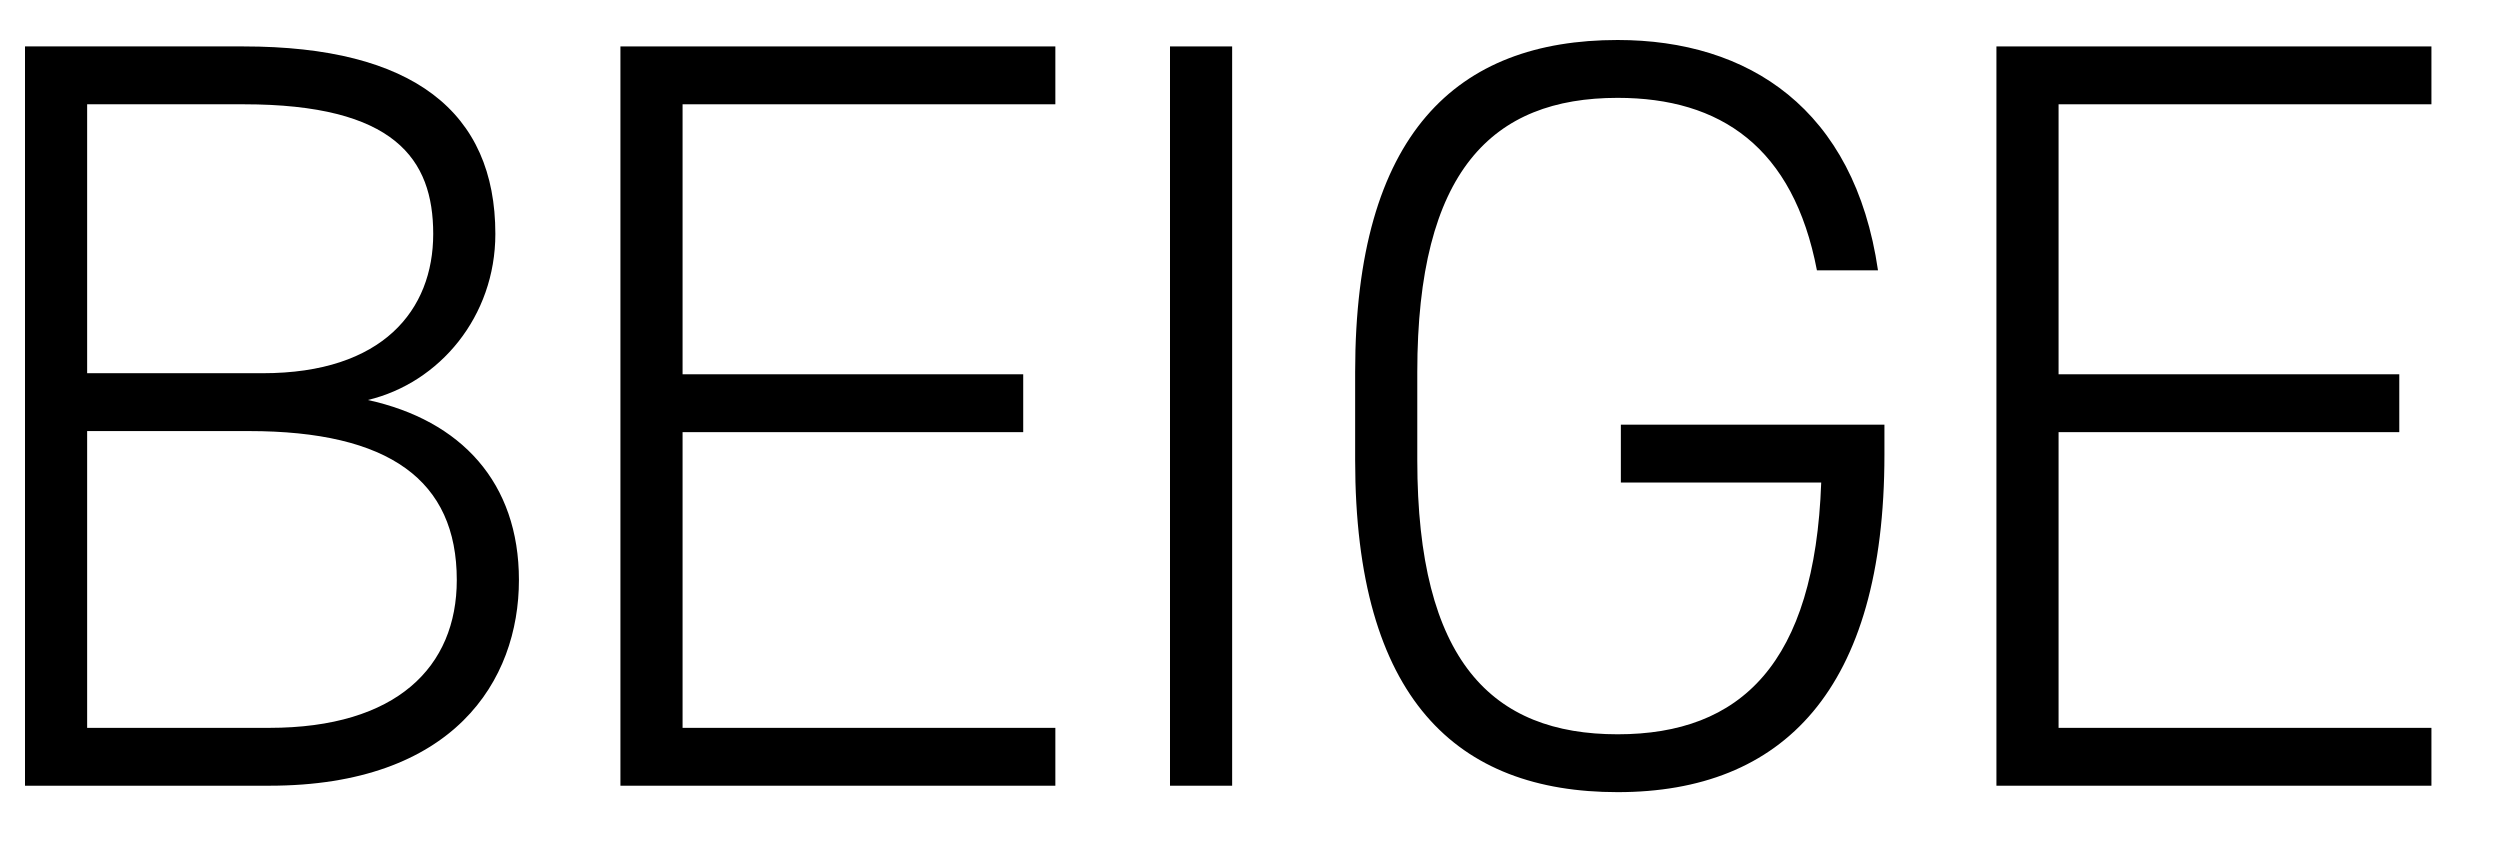 <svg width="35" height="12" viewBox="0 0 35 12" fill="none" xmlns="http://www.w3.org/2000/svg">
<path d="M27.95 0.65H34.04V1.46H28.82V5.24H33.59V6.05H28.82V10.19H34.04V11H27.95V0.65Z" fill="black"/>
<path d="M22.692 5.945H26.382V6.365C26.382 9.665 24.957 11.09 22.647 11.09C20.397 11.09 18.972 9.785 18.972 6.44V5.21C18.972 1.865 20.397 0.56 22.647 0.56C24.477 0.56 25.962 1.52 26.292 3.785H25.437C25.107 2.06 24.087 1.37 22.647 1.37C20.892 1.37 19.842 2.39 19.842 5.21V6.44C19.842 9.26 20.892 10.28 22.647 10.28C24.372 10.28 25.407 9.29 25.497 6.755H22.692V5.945Z" fill="black"/>
<path d="M17.25 0.65V11H16.38V0.65H17.25Z" fill="black"/>
<path d="M8.686 0.65H14.775V1.46H9.556V5.24H14.325V6.05H9.556V10.19H14.775V11H8.686V0.65Z" fill="black"/>
<path d="M0.35 0.65H3.41C5.78 0.65 6.935 1.565 6.935 3.275C6.935 4.43 6.155 5.36 5.15 5.6C6.455 5.885 7.265 6.755 7.265 8.12C7.265 9.53 6.35 11 3.77 11H0.35V0.65ZM1.22 6.035V10.19H3.77C5.555 10.19 6.395 9.335 6.395 8.12C6.395 6.725 5.45 6.035 3.485 6.035H1.22ZM1.22 1.46V5.225H3.68C5.36 5.225 6.065 4.34 6.065 3.275C6.065 2.225 5.525 1.46 3.41 1.46H1.22Z" fill="black"/>
</svg>
